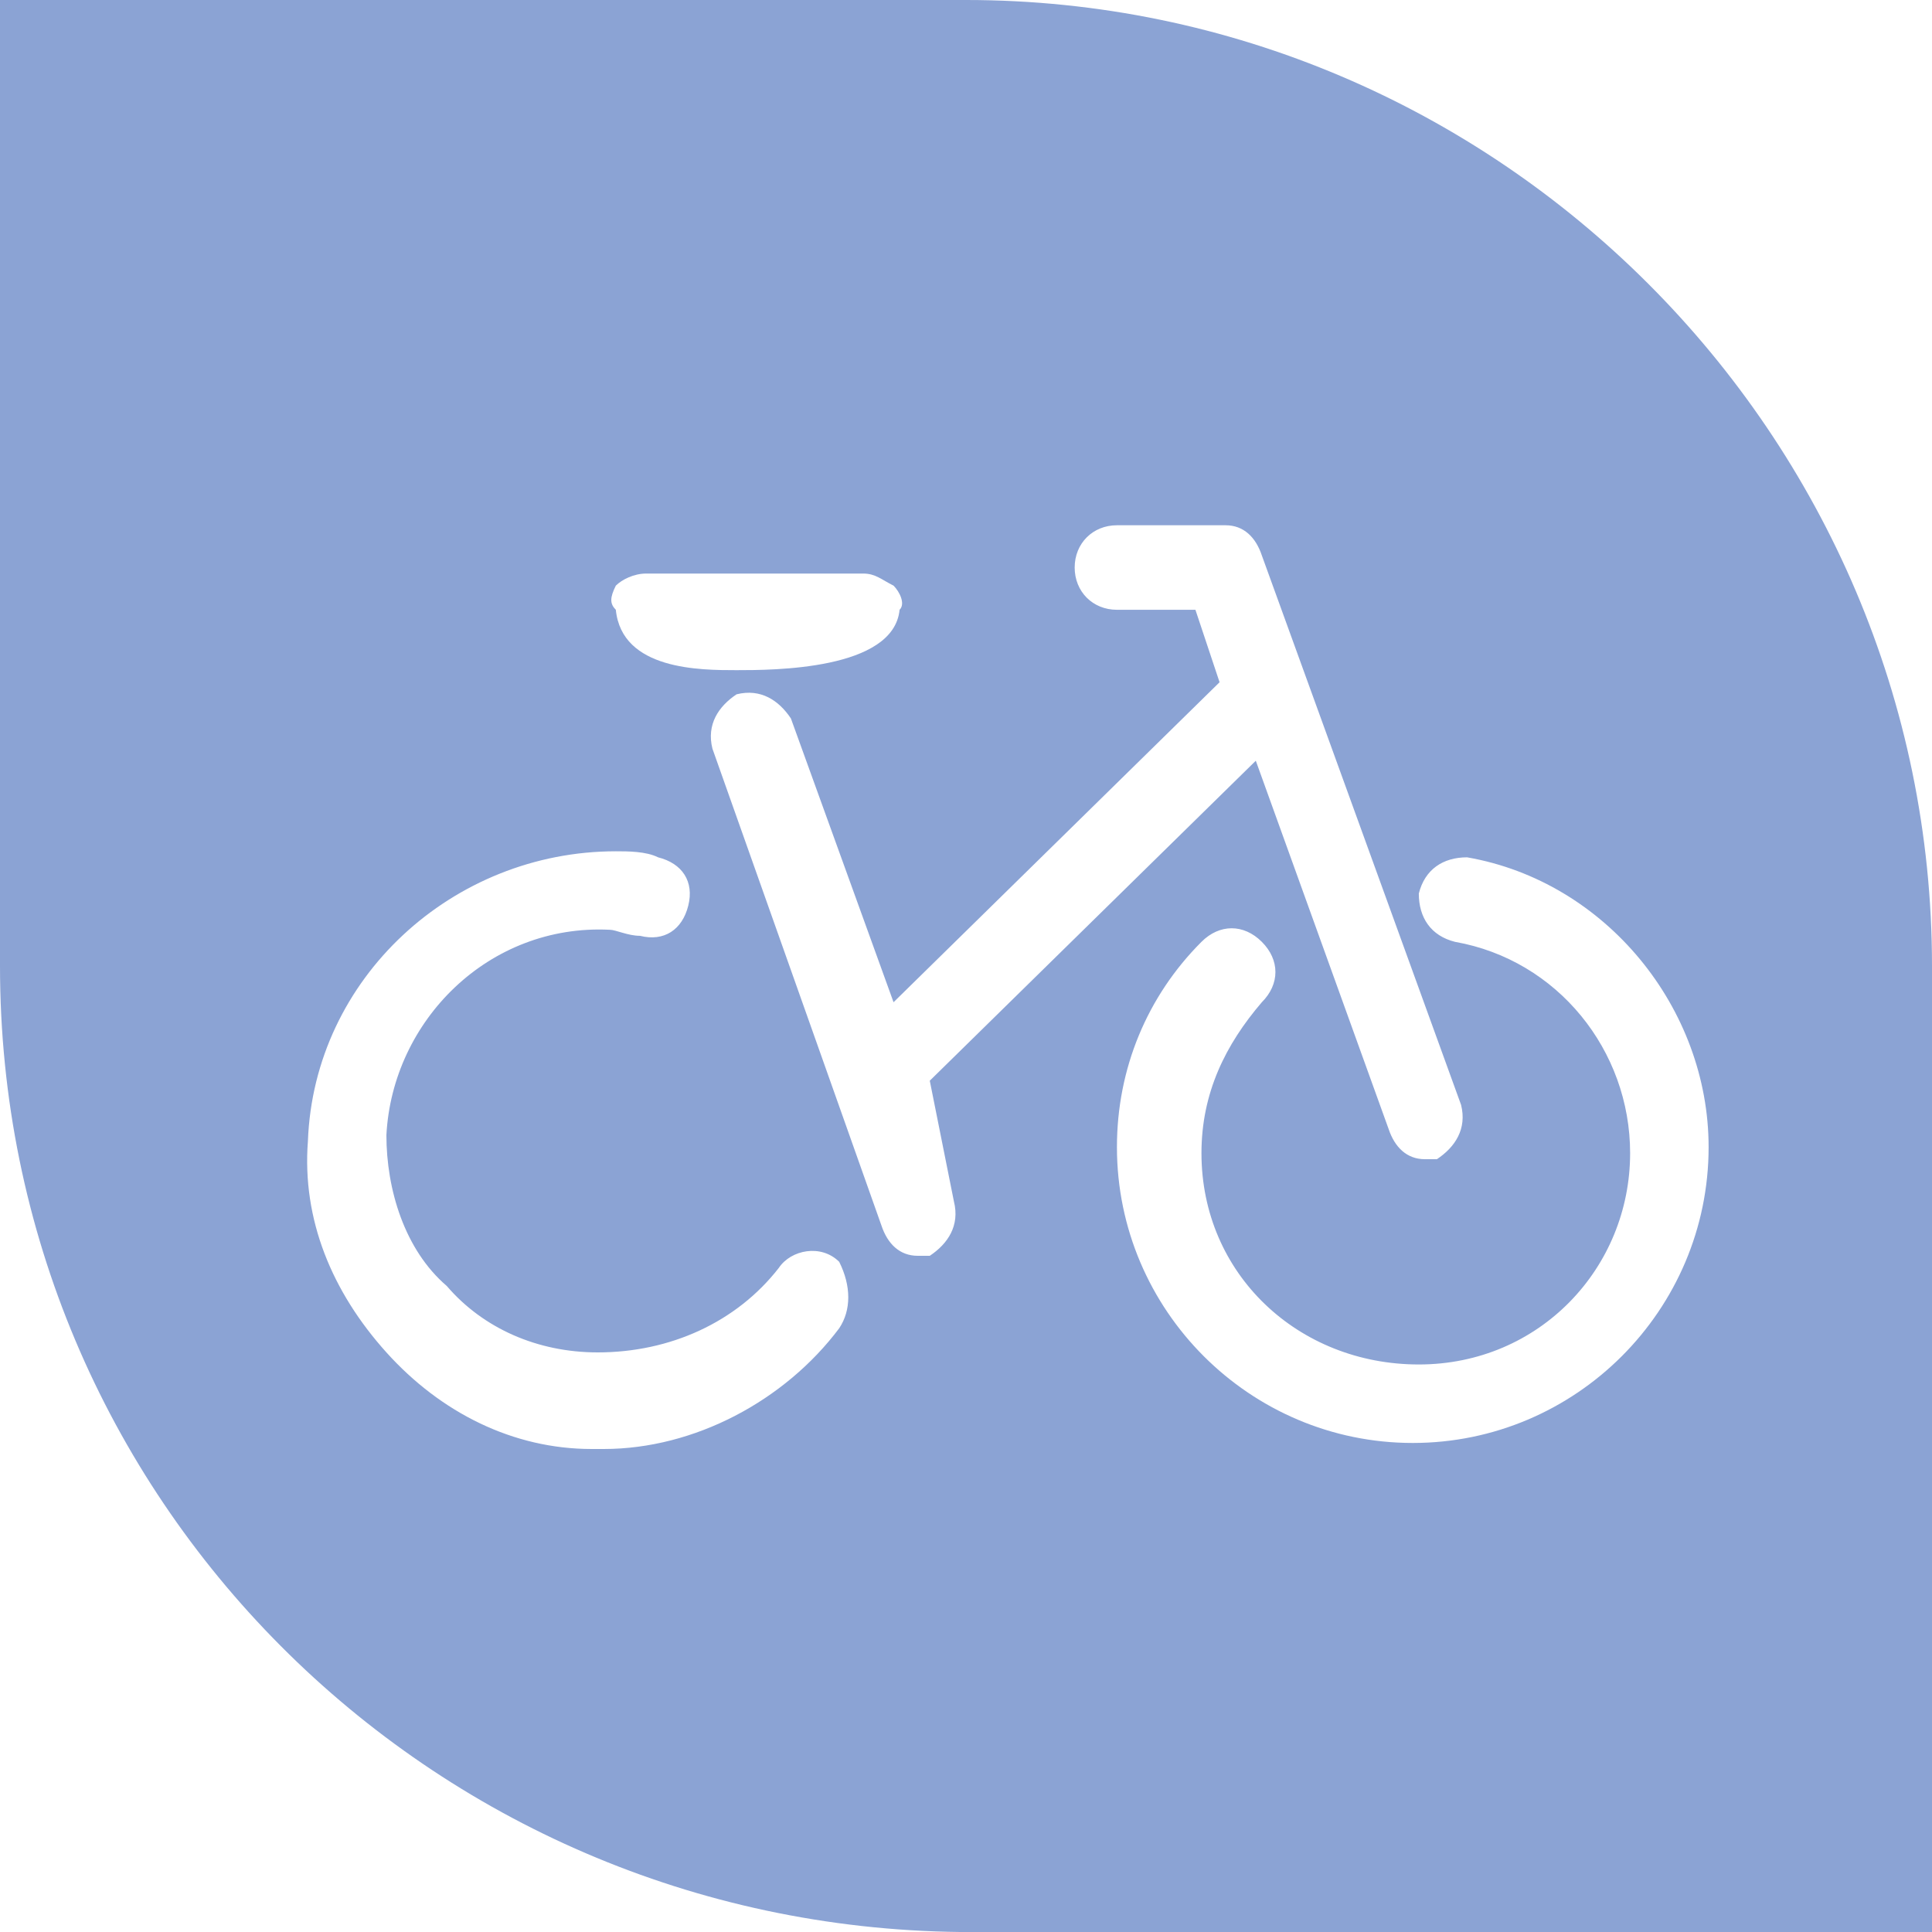 <?xml version="1.0" encoding="utf-8"?>
<!-- Generator: Adobe Illustrator 22.0.1, SVG Export Plug-In . SVG Version: 6.00 Build 0)  -->
<svg version="1.1" id="Layer_1" xmlns="http://www.w3.org/2000/svg" xmlns:xlink="http://www.w3.org/1999/xlink" x="0px" y="0px"
	 viewBox="0 0 32 32" style="enable-background:new 0 0 32 32;" xml:space="preserve">
<style type="text/css">
	.st0{fill:#8BA3D4;}
</style>
<path class="st0" d="M16,0C15.9,0,0,0,0,0l0,16c0,8.8,7.1,15.9,15.9,16c0,0,16.1,0,16.1,0c0,0,0-16,0-16C32,7.2,24.8,0,16,0z
	 M10.2,9.7c0.1-0.1,0.3-0.2,0.5-0.2h3.6c0.2,0,0.3,0.1,0.5,0.2c0.1,0.1,0.2,0.3,0.1,0.4c-0.1,1-2.1,1-2.7,1h0h0c-0.6,0-1.9,0-2-1
	C10.1,10,10.1,9.9,10.2,9.7z M13.9,22c-0.9,1.2-2.4,2-3.9,2c-0.1,0-0.1,0-0.2,0c-1.3,0-2.5-0.6-3.4-1.6c-0.9-1-1.4-2.2-1.3-3.5
	c0.1-2.7,2.4-4.8,5.1-4.8c0.2,0,0.5,0,0.7,0.1c0.4,0.1,0.6,0.4,0.5,0.8c-0.1,0.4-0.4,0.6-0.8,0.5c-0.2,0-0.4-0.1-0.5-0.1
	c-2-0.1-3.6,1.5-3.7,3.4c0,0.9,0.3,1.9,1,2.5c0.6,0.7,1.5,1.1,2.5,1.1c1.2,0,2.3-0.5,3-1.4c0.2-0.3,0.7-0.4,1-0.1
	C14.1,21.3,14.1,21.7,13.9,22z M15.8,19.9c0.1,0.4-0.1,0.7-0.4,0.9c-0.1,0-0.2,0-0.2,0c-0.3,0-0.5-0.2-0.6-0.5l-2.8-7.9
	c-0.1-0.4,0.1-0.7,0.4-0.9c0.4-0.1,0.7,0.1,0.9,0.4l1.7,4.7l5.4-5.3l-0.4-1.2h-1.3c-0.4,0-0.7-0.3-0.7-0.7c0-0.4,0.3-0.7,0.7-0.7
	h1.8c0.3,0,0.5,0.2,0.6,0.5l3.3,9.1c0.1,0.4-0.1,0.7-0.4,0.9c-0.1,0-0.2,0-0.2,0c-0.3,0-0.5-0.2-0.6-0.5l-2.2-6.1l-5.4,5.3
	L15.8,19.9z M23.4,23.9c-2.7,0-4.9-2.2-4.9-4.9c0-1.3,0.5-2.5,1.4-3.4c0.3-0.3,0.7-0.3,1,0c0.3,0.3,0.3,0.7,0,1
	c-0.6,0.7-1,1.5-1,2.5c0,2,1.6,3.5,3.6,3.5c2,0,3.5-1.6,3.5-3.5c0-1.7-1.2-3.2-2.9-3.5c-0.4-0.1-0.6-0.4-0.6-0.8
	c0.1-0.4,0.4-0.6,0.8-0.6c2.3,0.4,4,2.5,4,4.8C28.3,21.7,26.1,23.9,23.4,23.9z"/>
</svg>
